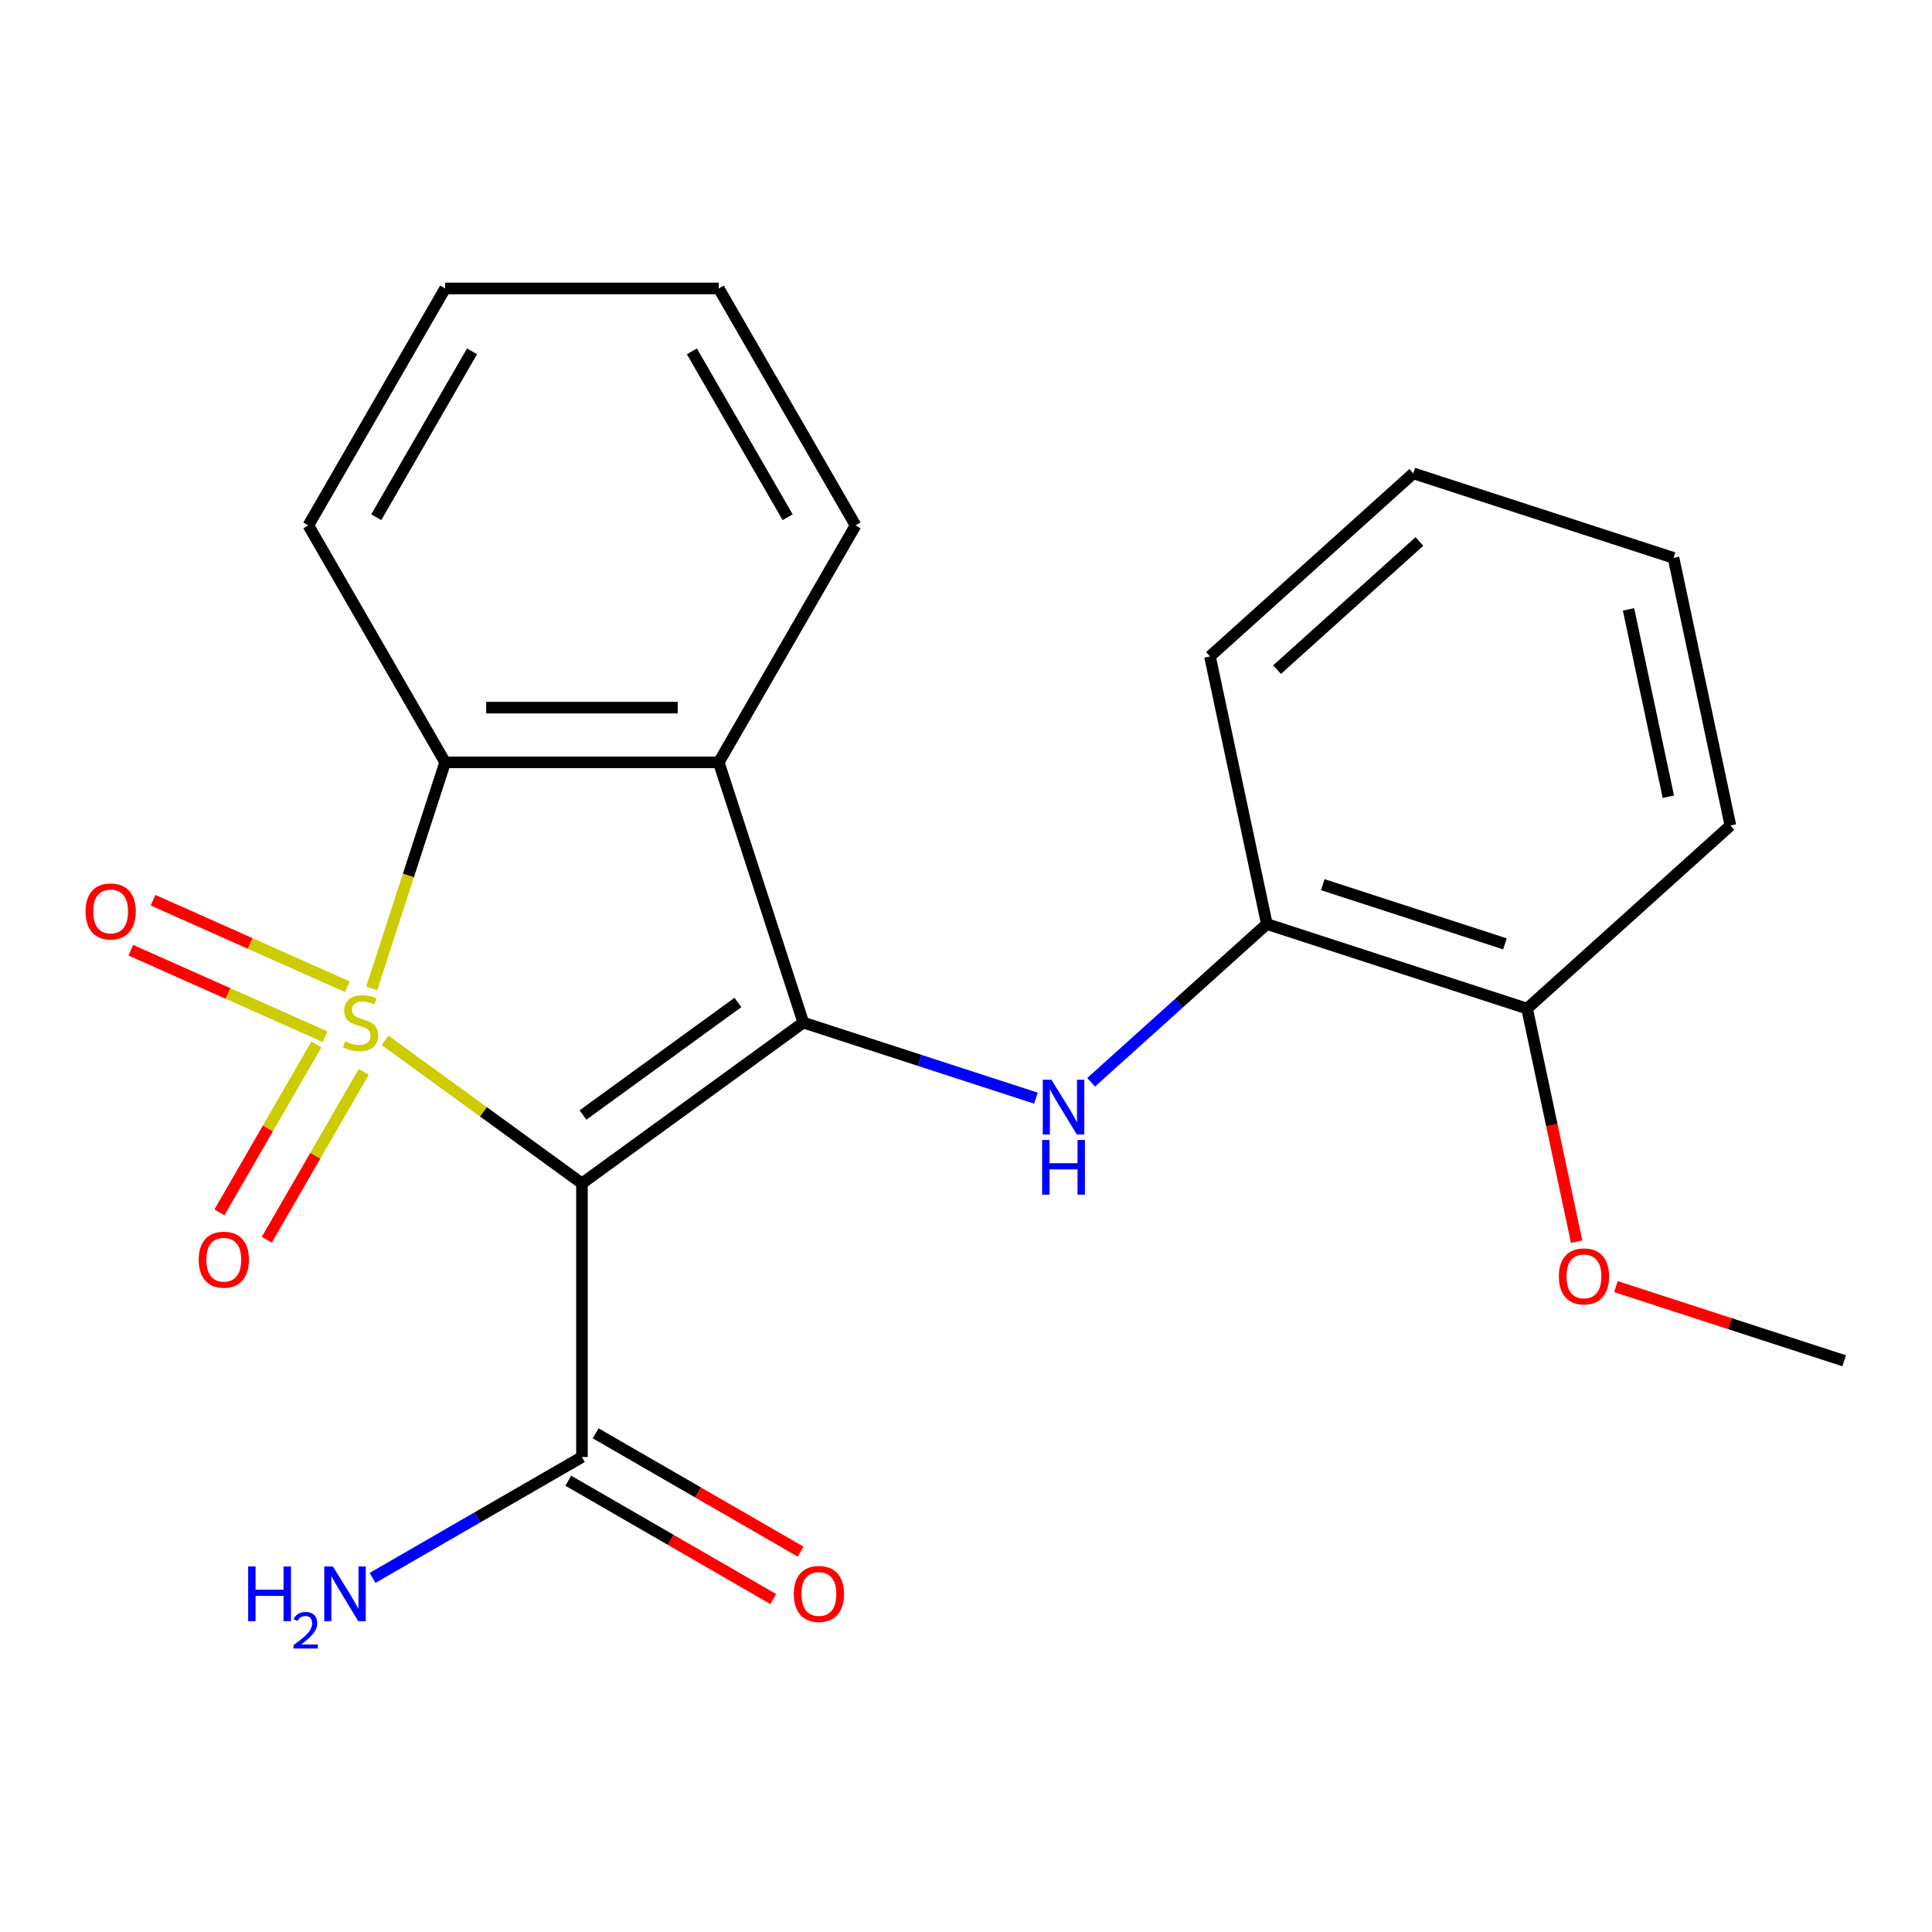 <?xml version='1.0' encoding='iso-8859-1'?>
<svg version='1.1' baseProfile='full'
              xmlns='http://www.w3.org/2000/svg'
                      xmlns:rdkit='http://www.rdkit.org/xml'
                      xmlns:xlink='http://www.w3.org/1999/xlink'
                  xml:space='preserve'
width='1000px' height='1000px' viewBox='0 0 1000 1000'>
<!-- END OF HEADER -->
<rect style='opacity:1.0;fill:#FFFFFF;stroke:none' width='1000' height='1000' x='0' y='0'> </rect>
<path class='bond-0' d='M 199.267,538.453 L 250.243,575.49' style='fill:none;fill-rule:evenodd;stroke:#CCCC00;stroke-width:6px;stroke-linecap:butt;stroke-linejoin:miter;stroke-opacity:1' />
<path class='bond-0' d='M 250.243,575.49 L 301.219,612.526' style='fill:none;fill-rule:evenodd;stroke:#000000;stroke-width:6px;stroke-linecap:butt;stroke-linejoin:miter;stroke-opacity:1' />
<path class='bond-2' d='M 192.385,511.624 L 211.397,453.11' style='fill:none;fill-rule:evenodd;stroke:#CCCC00;stroke-width:6px;stroke-linecap:butt;stroke-linejoin:miter;stroke-opacity:1' />
<path class='bond-2' d='M 211.397,453.11 L 230.41,394.596' style='fill:none;fill-rule:evenodd;stroke:#000000;stroke-width:6px;stroke-linecap:butt;stroke-linejoin:miter;stroke-opacity:1' />
<path class='bond-6' d='M 163.747,540.624 L 138.662,584.072' style='fill:none;fill-rule:evenodd;stroke:#CCCC00;stroke-width:6px;stroke-linecap:butt;stroke-linejoin:miter;stroke-opacity:1' />
<path class='bond-6' d='M 138.662,584.072 L 113.577,627.521' style='fill:none;fill-rule:evenodd;stroke:#FF0000;stroke-width:6px;stroke-linecap:butt;stroke-linejoin:miter;stroke-opacity:1' />
<path class='bond-6' d='M 188.276,554.786 L 163.191,598.234' style='fill:none;fill-rule:evenodd;stroke:#CCCC00;stroke-width:6px;stroke-linecap:butt;stroke-linejoin:miter;stroke-opacity:1' />
<path class='bond-6' d='M 163.191,598.234 L 138.106,641.683' style='fill:none;fill-rule:evenodd;stroke:#FF0000;stroke-width:6px;stroke-linecap:butt;stroke-linejoin:miter;stroke-opacity:1' />
<path class='bond-7' d='M 179.786,510.727 L 129.506,488.341' style='fill:none;fill-rule:evenodd;stroke:#CCCC00;stroke-width:6px;stroke-linecap:butt;stroke-linejoin:miter;stroke-opacity:1' />
<path class='bond-7' d='M 129.506,488.341 L 79.226,465.955' style='fill:none;fill-rule:evenodd;stroke:#FF0000;stroke-width:6px;stroke-linecap:butt;stroke-linejoin:miter;stroke-opacity:1' />
<path class='bond-7' d='M 168.266,536.603 L 117.986,514.216' style='fill:none;fill-rule:evenodd;stroke:#CCCC00;stroke-width:6px;stroke-linecap:butt;stroke-linejoin:miter;stroke-opacity:1' />
<path class='bond-7' d='M 117.986,514.216 L 67.706,491.83' style='fill:none;fill-rule:evenodd;stroke:#FF0000;stroke-width:6px;stroke-linecap:butt;stroke-linejoin:miter;stroke-opacity:1' />
<path class='bond-1' d='M 301.219,612.526 L 415.792,529.284' style='fill:none;fill-rule:evenodd;stroke:#000000;stroke-width:6px;stroke-linecap:butt;stroke-linejoin:miter;stroke-opacity:1' />
<path class='bond-1' d='M 301.757,577.125 L 381.958,518.856' style='fill:none;fill-rule:evenodd;stroke:#000000;stroke-width:6px;stroke-linecap:butt;stroke-linejoin:miter;stroke-opacity:1' />
<path class='bond-5' d='M 301.219,612.526 L 301.219,754.146' style='fill:none;fill-rule:evenodd;stroke:#000000;stroke-width:6px;stroke-linecap:butt;stroke-linejoin:miter;stroke-opacity:1' />
<path class='bond-4' d='M 415.792,529.284 L 475.996,548.846' style='fill:none;fill-rule:evenodd;stroke:#000000;stroke-width:6px;stroke-linecap:butt;stroke-linejoin:miter;stroke-opacity:1' />
<path class='bond-4' d='M 475.996,548.846 L 536.2,568.407' style='fill:none;fill-rule:evenodd;stroke:#0000FF;stroke-width:6px;stroke-linecap:butt;stroke-linejoin:miter;stroke-opacity:1' />
<path class='bond-22' d='M 415.792,529.284 L 372.029,394.596' style='fill:none;fill-rule:evenodd;stroke:#000000;stroke-width:6px;stroke-linecap:butt;stroke-linejoin:miter;stroke-opacity:1' />
<path class='bond-3' d='M 230.41,394.596 L 372.029,394.596' style='fill:none;fill-rule:evenodd;stroke:#000000;stroke-width:6px;stroke-linecap:butt;stroke-linejoin:miter;stroke-opacity:1' />
<path class='bond-3' d='M 251.653,366.272 L 350.786,366.272' style='fill:none;fill-rule:evenodd;stroke:#000000;stroke-width:6px;stroke-linecap:butt;stroke-linejoin:miter;stroke-opacity:1' />
<path class='bond-13' d='M 230.41,394.596 L 159.6,271.95' style='fill:none;fill-rule:evenodd;stroke:#000000;stroke-width:6px;stroke-linecap:butt;stroke-linejoin:miter;stroke-opacity:1' />
<path class='bond-12' d='M 372.029,394.596 L 442.839,271.95' style='fill:none;fill-rule:evenodd;stroke:#000000;stroke-width:6px;stroke-linecap:butt;stroke-linejoin:miter;stroke-opacity:1' />
<path class='bond-8' d='M 564.761,560.189 L 610.243,519.237' style='fill:none;fill-rule:evenodd;stroke:#0000FF;stroke-width:6px;stroke-linecap:butt;stroke-linejoin:miter;stroke-opacity:1' />
<path class='bond-8' d='M 610.243,519.237 L 655.724,478.285' style='fill:none;fill-rule:evenodd;stroke:#000000;stroke-width:6px;stroke-linecap:butt;stroke-linejoin:miter;stroke-opacity:1' />
<path class='bond-9' d='M 294.139,766.41 L 347.191,797.04' style='fill:none;fill-rule:evenodd;stroke:#000000;stroke-width:6px;stroke-linecap:butt;stroke-linejoin:miter;stroke-opacity:1' />
<path class='bond-9' d='M 347.191,797.04 L 400.244,827.671' style='fill:none;fill-rule:evenodd;stroke:#FF0000;stroke-width:6px;stroke-linecap:butt;stroke-linejoin:miter;stroke-opacity:1' />
<path class='bond-9' d='M 308.3,741.881 L 361.353,772.511' style='fill:none;fill-rule:evenodd;stroke:#000000;stroke-width:6px;stroke-linecap:butt;stroke-linejoin:miter;stroke-opacity:1' />
<path class='bond-9' d='M 361.353,772.511 L 414.406,803.141' style='fill:none;fill-rule:evenodd;stroke:#FF0000;stroke-width:6px;stroke-linecap:butt;stroke-linejoin:miter;stroke-opacity:1' />
<path class='bond-11' d='M 301.219,754.146 L 247.037,785.428' style='fill:none;fill-rule:evenodd;stroke:#000000;stroke-width:6px;stroke-linecap:butt;stroke-linejoin:miter;stroke-opacity:1' />
<path class='bond-11' d='M 247.037,785.428 L 192.854,816.711' style='fill:none;fill-rule:evenodd;stroke:#0000FF;stroke-width:6px;stroke-linecap:butt;stroke-linejoin:miter;stroke-opacity:1' />
<path class='bond-10' d='M 655.724,478.285 L 790.413,522.048' style='fill:none;fill-rule:evenodd;stroke:#000000;stroke-width:6px;stroke-linecap:butt;stroke-linejoin:miter;stroke-opacity:1' />
<path class='bond-10' d='M 684.68,457.912 L 778.962,488.546' style='fill:none;fill-rule:evenodd;stroke:#000000;stroke-width:6px;stroke-linecap:butt;stroke-linejoin:miter;stroke-opacity:1' />
<path class='bond-15' d='M 655.724,478.285 L 626.28,339.76' style='fill:none;fill-rule:evenodd;stroke:#000000;stroke-width:6px;stroke-linecap:butt;stroke-linejoin:miter;stroke-opacity:1' />
<path class='bond-14' d='M 790.413,522.048 L 803.237,582.38' style='fill:none;fill-rule:evenodd;stroke:#000000;stroke-width:6px;stroke-linecap:butt;stroke-linejoin:miter;stroke-opacity:1' />
<path class='bond-14' d='M 803.237,582.38 L 816.061,642.712' style='fill:none;fill-rule:evenodd;stroke:#FF0000;stroke-width:6px;stroke-linecap:butt;stroke-linejoin:miter;stroke-opacity:1' />
<path class='bond-16' d='M 790.413,522.048 L 895.657,427.286' style='fill:none;fill-rule:evenodd;stroke:#000000;stroke-width:6px;stroke-linecap:butt;stroke-linejoin:miter;stroke-opacity:1' />
<path class='bond-23' d='M 442.839,271.95 L 372.029,149.303' style='fill:none;fill-rule:evenodd;stroke:#000000;stroke-width:6px;stroke-linecap:butt;stroke-linejoin:miter;stroke-opacity:1' />
<path class='bond-23' d='M 407.688,267.715 L 358.122,181.862' style='fill:none;fill-rule:evenodd;stroke:#000000;stroke-width:6px;stroke-linecap:butt;stroke-linejoin:miter;stroke-opacity:1' />
<path class='bond-19' d='M 159.6,271.95 L 230.41,149.303' style='fill:none;fill-rule:evenodd;stroke:#000000;stroke-width:6px;stroke-linecap:butt;stroke-linejoin:miter;stroke-opacity:1' />
<path class='bond-19' d='M 194.751,267.715 L 244.317,181.862' style='fill:none;fill-rule:evenodd;stroke:#000000;stroke-width:6px;stroke-linecap:butt;stroke-linejoin:miter;stroke-opacity:1' />
<path class='bond-17' d='M 836.398,665.947 L 895.472,685.141' style='fill:none;fill-rule:evenodd;stroke:#FF0000;stroke-width:6px;stroke-linecap:butt;stroke-linejoin:miter;stroke-opacity:1' />
<path class='bond-17' d='M 895.472,685.141 L 954.545,704.336' style='fill:none;fill-rule:evenodd;stroke:#000000;stroke-width:6px;stroke-linecap:butt;stroke-linejoin:miter;stroke-opacity:1' />
<path class='bond-20' d='M 626.28,339.76 L 731.524,244.998' style='fill:none;fill-rule:evenodd;stroke:#000000;stroke-width:6px;stroke-linecap:butt;stroke-linejoin:miter;stroke-opacity:1' />
<path class='bond-20' d='M 661.019,346.594 L 734.69,280.261' style='fill:none;fill-rule:evenodd;stroke:#000000;stroke-width:6px;stroke-linecap:butt;stroke-linejoin:miter;stroke-opacity:1' />
<path class='bond-24' d='M 895.657,427.286 L 866.212,288.761' style='fill:none;fill-rule:evenodd;stroke:#000000;stroke-width:6px;stroke-linecap:butt;stroke-linejoin:miter;stroke-opacity:1' />
<path class='bond-24' d='M 863.535,412.396 L 842.924,315.428' style='fill:none;fill-rule:evenodd;stroke:#000000;stroke-width:6px;stroke-linecap:butt;stroke-linejoin:miter;stroke-opacity:1' />
<path class='bond-18' d='M 372.029,149.303 L 230.41,149.303' style='fill:none;fill-rule:evenodd;stroke:#000000;stroke-width:6px;stroke-linecap:butt;stroke-linejoin:miter;stroke-opacity:1' />
<path class='bond-21' d='M 731.524,244.998 L 866.212,288.761' style='fill:none;fill-rule:evenodd;stroke:#000000;stroke-width:6px;stroke-linecap:butt;stroke-linejoin:miter;stroke-opacity:1' />
<path  class='atom-0' d='M 178.647 539.004
Q 178.967 539.124, 180.287 539.684
Q 181.607 540.244, 183.047 540.604
Q 184.527 540.924, 185.967 540.924
Q 188.647 540.924, 190.207 539.644
Q 191.767 538.324, 191.767 536.044
Q 191.767 534.484, 190.967 533.524
Q 190.207 532.564, 189.007 532.044
Q 187.807 531.524, 185.807 530.924
Q 183.287 530.164, 181.767 529.444
Q 180.287 528.724, 179.207 527.204
Q 178.167 525.684, 178.167 523.124
Q 178.167 519.564, 180.567 517.364
Q 183.007 515.164, 187.807 515.164
Q 191.087 515.164, 194.807 516.724
L 193.887 519.804
Q 190.487 518.404, 187.927 518.404
Q 185.167 518.404, 183.647 519.564
Q 182.127 520.684, 182.167 522.644
Q 182.167 524.164, 182.927 525.084
Q 183.727 526.004, 184.847 526.524
Q 186.007 527.044, 187.927 527.644
Q 190.487 528.444, 192.007 529.244
Q 193.527 530.044, 194.607 531.684
Q 195.727 533.284, 195.727 536.044
Q 195.727 539.964, 193.087 542.084
Q 190.487 544.164, 186.127 544.164
Q 183.607 544.164, 181.687 543.604
Q 179.807 543.084, 177.567 542.164
L 178.647 539.004
' fill='#CCCC00'/>
<path  class='atom-5' d='M 544.221 558.887
L 553.501 573.887
Q 554.421 575.367, 555.901 578.047
Q 557.381 580.727, 557.461 580.887
L 557.461 558.887
L 561.221 558.887
L 561.221 587.207
L 557.341 587.207
L 547.381 570.807
Q 546.221 568.887, 544.981 566.687
Q 543.781 564.487, 543.421 563.807
L 543.421 587.207
L 539.741 587.207
L 539.741 558.887
L 544.221 558.887
' fill='#0000FF'/>
<path  class='atom-5' d='M 539.401 590.039
L 543.241 590.039
L 543.241 602.079
L 557.721 602.079
L 557.721 590.039
L 561.561 590.039
L 561.561 618.359
L 557.721 618.359
L 557.721 605.279
L 543.241 605.279
L 543.241 618.359
L 539.401 618.359
L 539.401 590.039
' fill='#0000FF'/>
<path  class='atom-7' d='M 102.837 652.01
Q 102.837 645.21, 106.197 641.41
Q 109.557 637.61, 115.837 637.61
Q 122.117 637.61, 125.477 641.41
Q 128.837 645.21, 128.837 652.01
Q 128.837 658.89, 125.437 662.81
Q 122.037 666.69, 115.837 666.69
Q 109.597 666.69, 106.197 662.81
Q 102.837 658.93, 102.837 652.01
M 115.837 663.49
Q 120.157 663.49, 122.477 660.61
Q 124.837 657.69, 124.837 652.01
Q 124.837 646.45, 122.477 643.65
Q 120.157 640.81, 115.837 640.81
Q 111.517 640.81, 109.157 643.61
Q 106.837 646.41, 106.837 652.01
Q 106.837 657.73, 109.157 660.61
Q 111.517 663.49, 115.837 663.49
' fill='#FF0000'/>
<path  class='atom-8' d='M 44.271 471.762
Q 44.271 464.962, 47.631 461.162
Q 50.991 457.362, 57.271 457.362
Q 63.551 457.362, 66.911 461.162
Q 70.271 464.962, 70.271 471.762
Q 70.271 478.642, 66.871 482.562
Q 63.471 486.442, 57.271 486.442
Q 51.031 486.442, 47.631 482.562
Q 44.271 478.682, 44.271 471.762
M 57.271 483.242
Q 61.591 483.242, 63.911 480.362
Q 66.271 477.442, 66.271 471.762
Q 66.271 466.202, 63.911 463.402
Q 61.591 460.562, 57.271 460.562
Q 52.951 460.562, 50.591 463.362
Q 48.271 466.162, 48.271 471.762
Q 48.271 477.482, 50.591 480.362
Q 52.951 483.242, 57.271 483.242
' fill='#FF0000'/>
<path  class='atom-10' d='M 410.866 825.036
Q 410.866 818.236, 414.226 814.436
Q 417.586 810.636, 423.866 810.636
Q 430.146 810.636, 433.506 814.436
Q 436.866 818.236, 436.866 825.036
Q 436.866 831.916, 433.466 835.836
Q 430.066 839.716, 423.866 839.716
Q 417.626 839.716, 414.226 835.836
Q 410.866 831.956, 410.866 825.036
M 423.866 836.516
Q 428.186 836.516, 430.506 833.636
Q 432.866 830.716, 432.866 825.036
Q 432.866 819.476, 430.506 816.676
Q 428.186 813.836, 423.866 813.836
Q 419.546 813.836, 417.186 816.636
Q 414.866 819.436, 414.866 825.036
Q 414.866 830.756, 417.186 833.636
Q 419.546 836.516, 423.866 836.516
' fill='#FF0000'/>
<path  class='atom-12' d='M 128.44 810.796
L 132.28 810.796
L 132.28 822.836
L 146.76 822.836
L 146.76 810.796
L 150.6 810.796
L 150.6 839.116
L 146.76 839.116
L 146.76 826.036
L 132.28 826.036
L 132.28 839.116
L 128.44 839.116
L 128.44 810.796
' fill='#0000FF'/>
<path  class='atom-12' d='M 151.973 838.122
Q 152.66 836.353, 154.296 835.376
Q 155.933 834.373, 158.204 834.373
Q 161.028 834.373, 162.612 835.904
Q 164.196 837.436, 164.196 840.155
Q 164.196 842.927, 162.137 845.514
Q 160.104 848.101, 155.88 851.164
L 164.513 851.164
L 164.513 853.276
L 151.92 853.276
L 151.92 851.507
Q 155.405 849.025, 157.464 847.177
Q 159.55 845.329, 160.553 843.666
Q 161.556 842.003, 161.556 840.287
Q 161.556 838.492, 160.659 837.488
Q 159.761 836.485, 158.204 836.485
Q 156.699 836.485, 155.696 837.092
Q 154.692 837.7, 153.98 839.046
L 151.973 838.122
' fill='#0000FF'/>
<path  class='atom-12' d='M 172.313 810.796
L 181.593 825.796
Q 182.513 827.276, 183.993 829.956
Q 185.473 832.636, 185.553 832.796
L 185.553 810.796
L 189.313 810.796
L 189.313 839.116
L 185.433 839.116
L 175.473 822.716
Q 174.313 820.796, 173.073 818.596
Q 171.873 816.396, 171.513 815.716
L 171.513 839.116
L 167.833 839.116
L 167.833 810.796
L 172.313 810.796
' fill='#0000FF'/>
<path  class='atom-15' d='M 806.857 660.653
Q 806.857 653.853, 810.217 650.053
Q 813.577 646.253, 819.857 646.253
Q 826.137 646.253, 829.497 650.053
Q 832.857 653.853, 832.857 660.653
Q 832.857 667.533, 829.457 671.453
Q 826.057 675.333, 819.857 675.333
Q 813.617 675.333, 810.217 671.453
Q 806.857 667.573, 806.857 660.653
M 819.857 672.133
Q 824.177 672.133, 826.497 669.253
Q 828.857 666.333, 828.857 660.653
Q 828.857 655.093, 826.497 652.293
Q 824.177 649.453, 819.857 649.453
Q 815.537 649.453, 813.177 652.253
Q 810.857 655.053, 810.857 660.653
Q 810.857 666.373, 813.177 669.253
Q 815.537 672.133, 819.857 672.133
' fill='#FF0000'/>
</svg>
